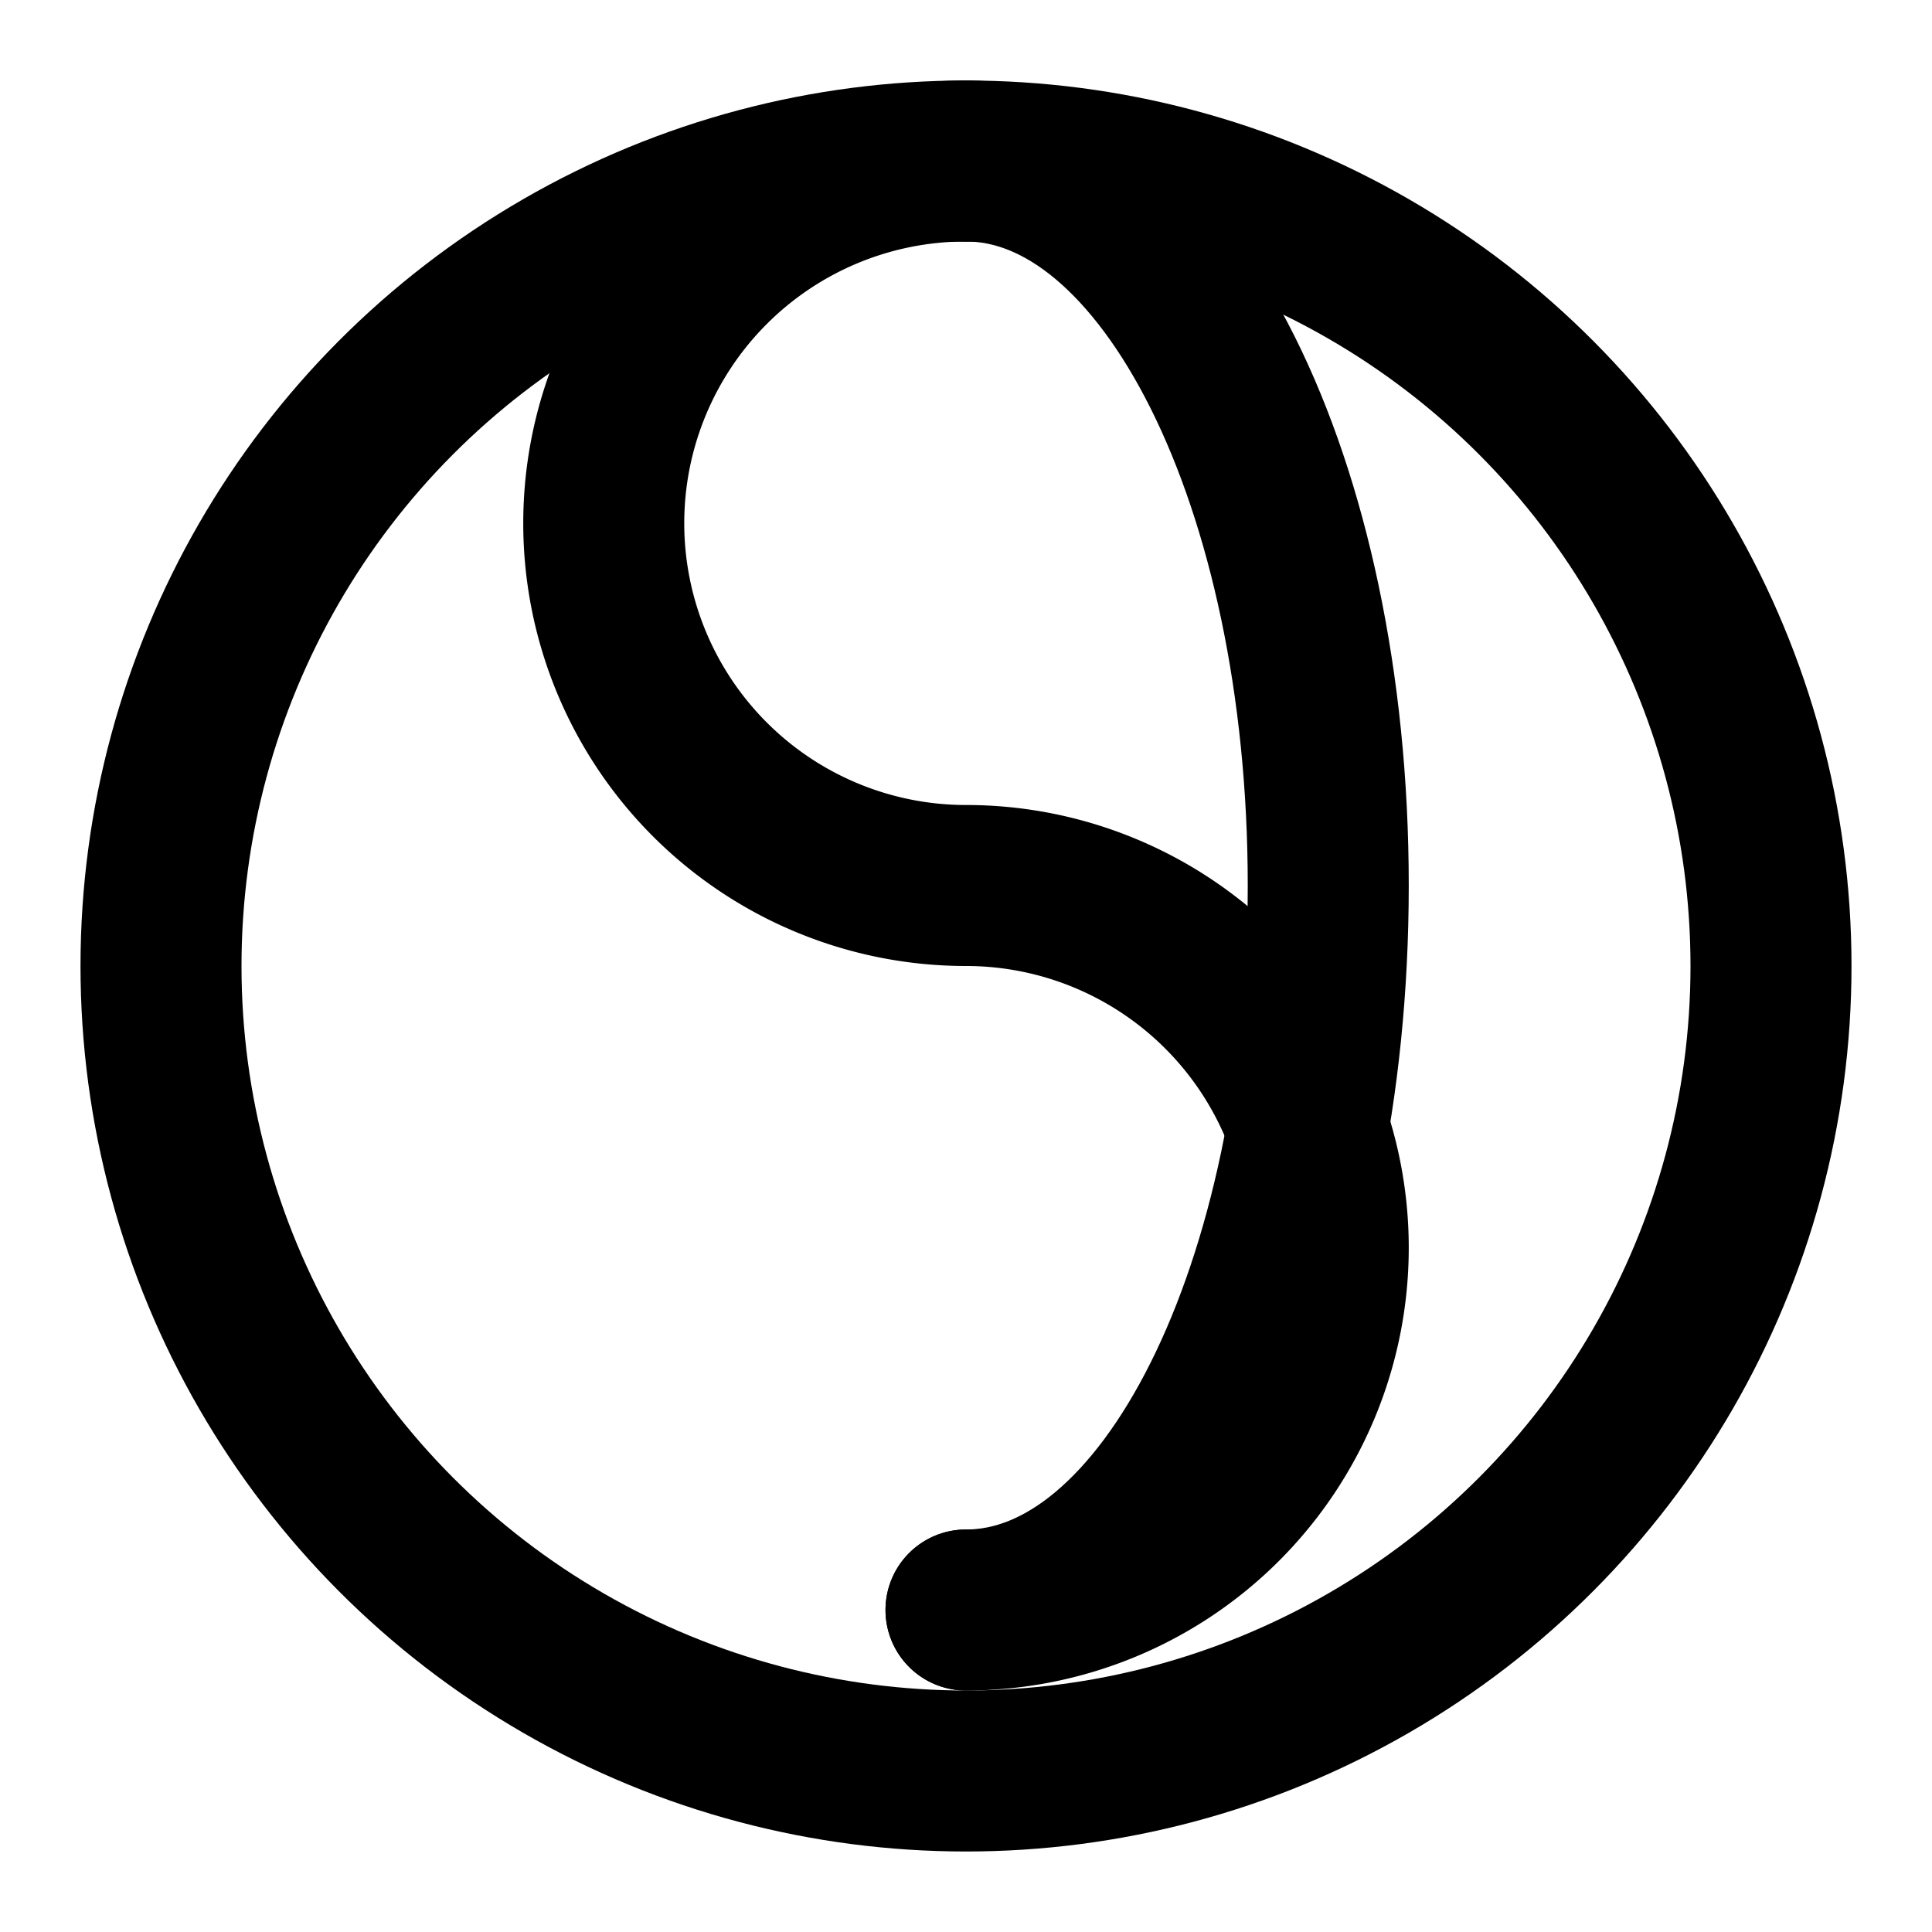<svg xmlns="http://www.w3.org/2000/svg" width="32" height="32" viewBox="0 0 24 24" fill="none" stroke="currentColor" stroke-width="2" stroke-linecap="round" stroke-linejoin="round" class="text-gold"><circle cx="12" cy="12" r="10"></circle><path d="M12 2a4.5 4.5 0 0 0 0 9 4.5 4.5 0 0 1 0 9"></path><path d="M12 2c2.5 0 4.5 4 4.5 9s-2 9-4.5 9"></path></svg>
